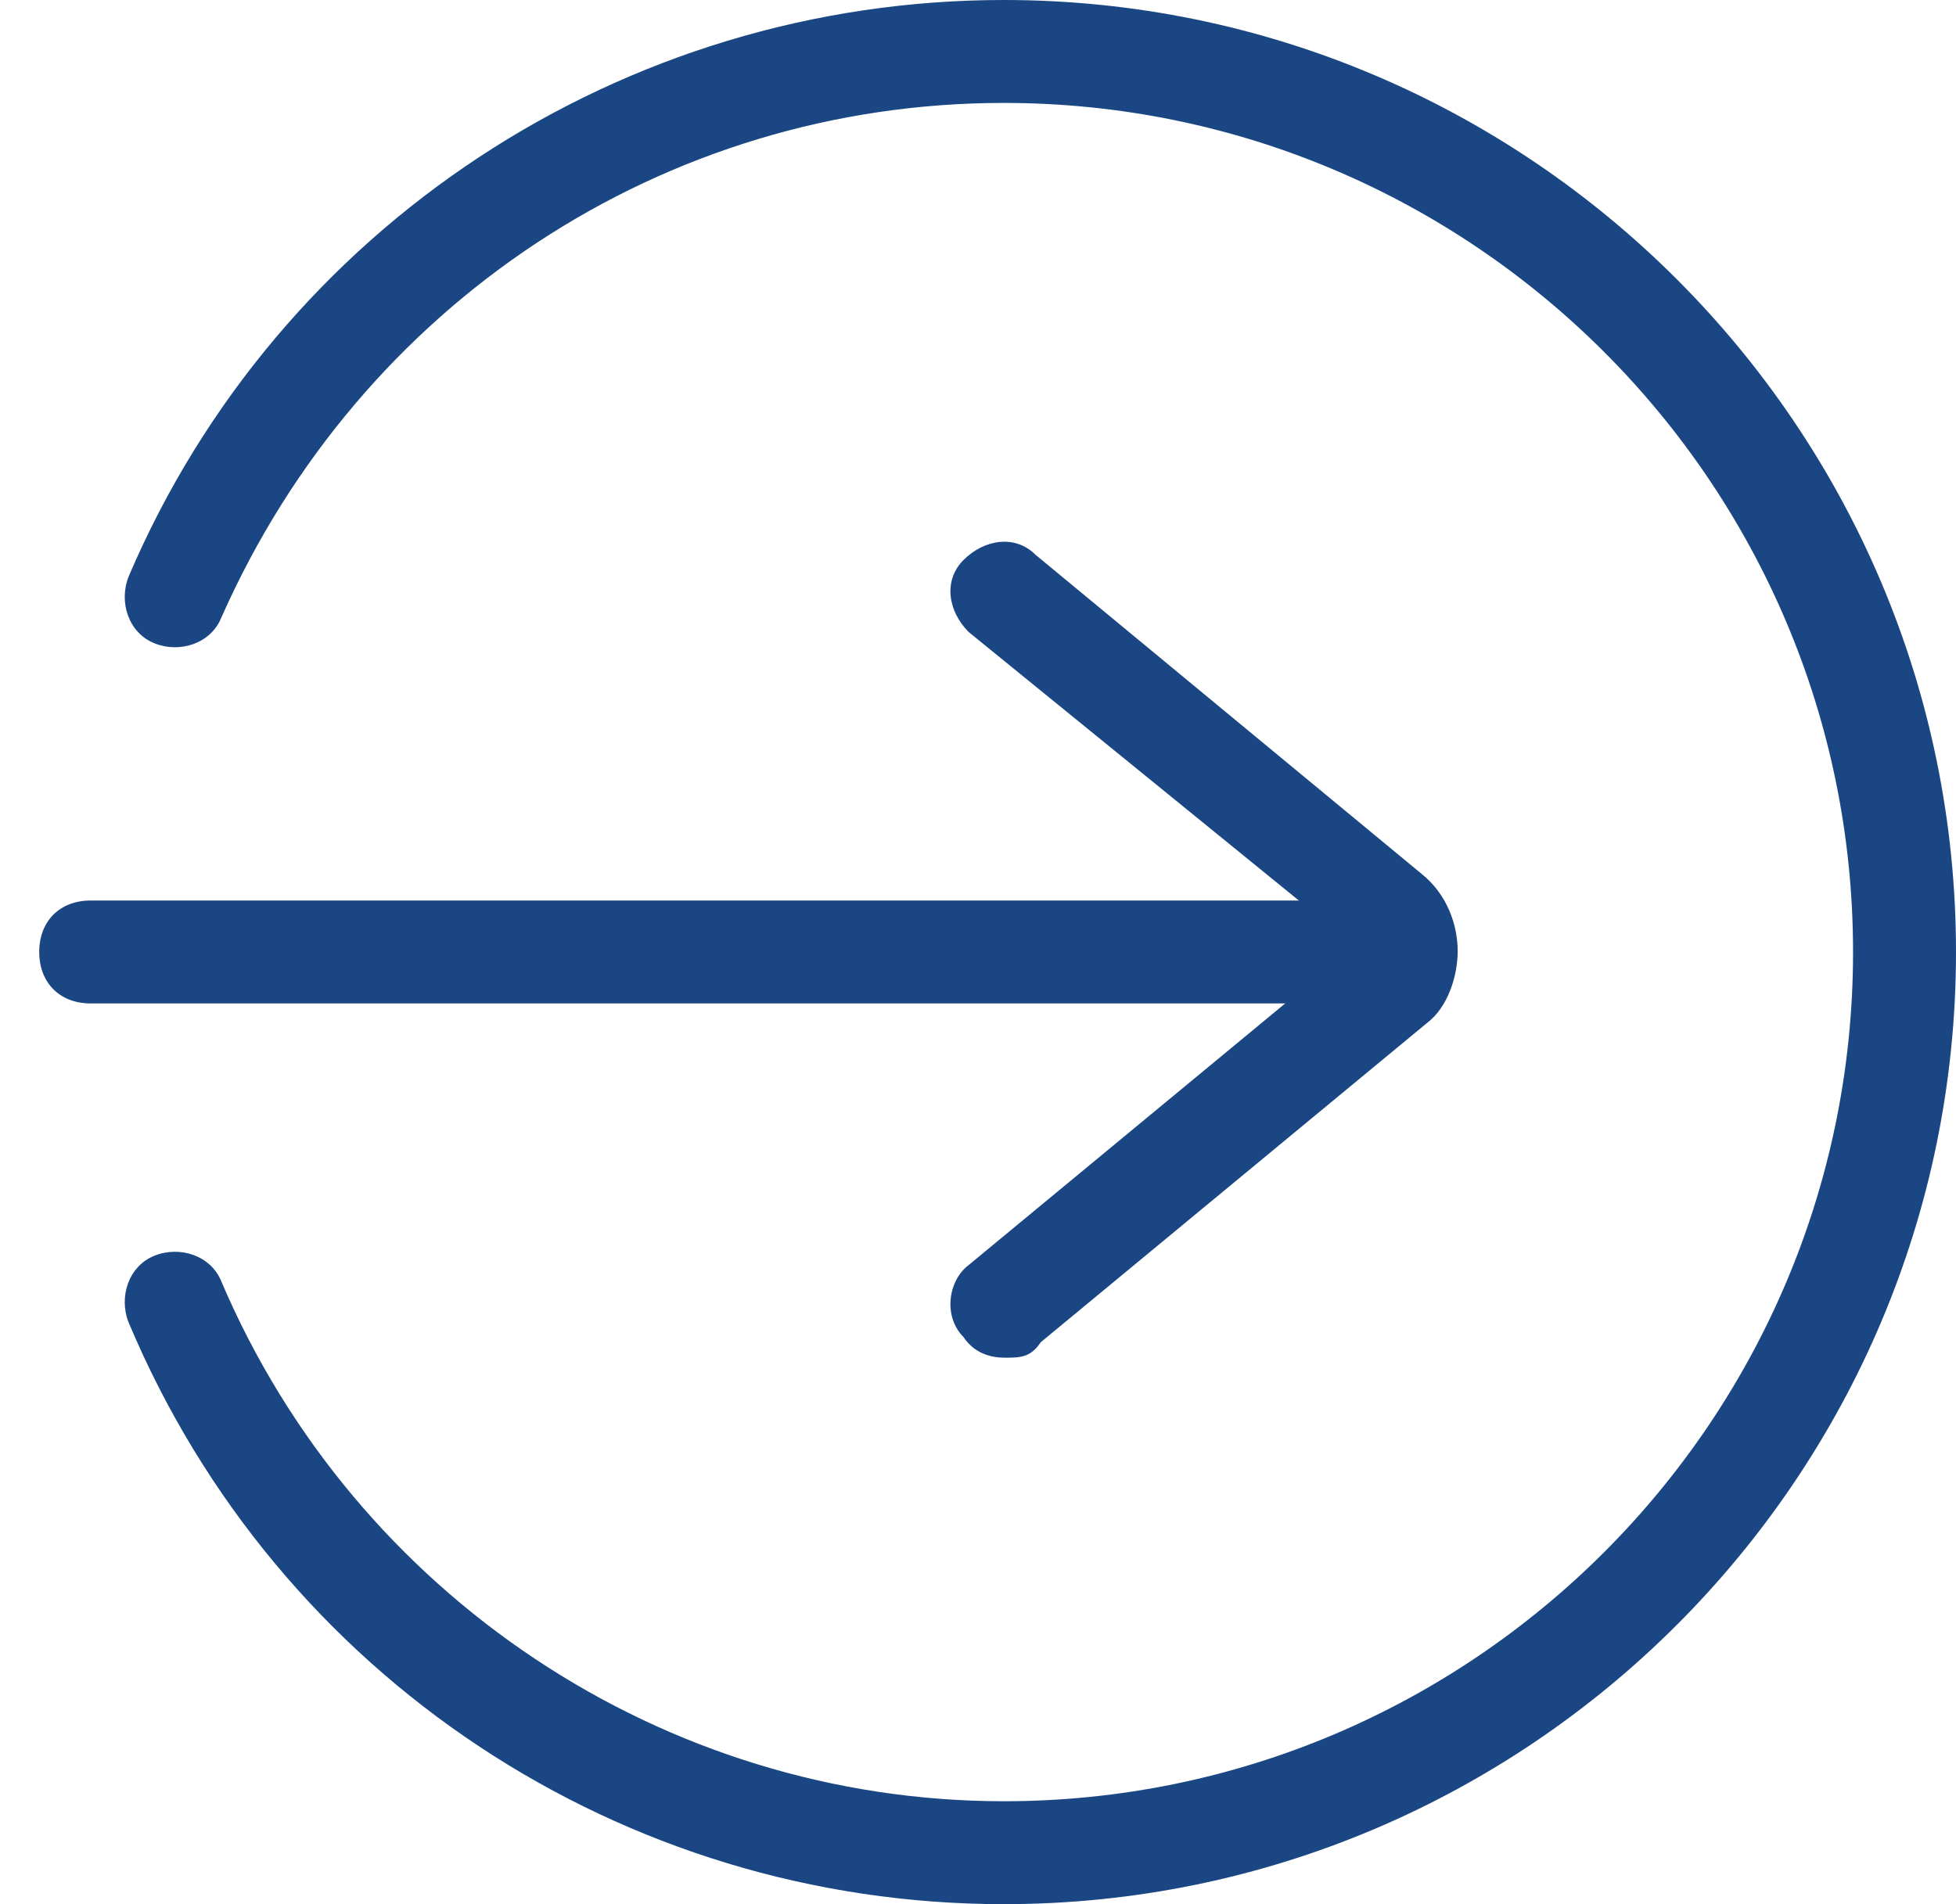 <?xml version="1.0" encoding="utf-8"?>
<!-- Generator: Adobe Illustrator 25.0.0, SVG Export Plug-In . SVG Version: 6.00 Build 0)  -->
<svg version="1.1" id="Layer_1" xmlns="http://www.w3.org/2000/svg" xmlns:xlink="http://www.w3.org/1999/xlink" x="0px" y="0px"
	 viewBox="0 0 38 37" style="enable-background:new 0 0 38 37;" xml:space="preserve">
<style type="text/css">
	.st0{fill:#1A4783;}
</style>
<g>
	<g transform="translate(-9.0 1037.0)">
		<g transform="translate(9.0 1402.0)">
			<g transform="translate(320.0 121.0) scale(-1.0 1.0)">
				<g transform="translate(17.0 18.0)">
					<g>
						<path class="st0" d="M283.5-2541c7.4,0,14.1-4.4,17-11.3c0.2-0.5,0-1.1-0.5-1.3c-0.5-0.2-1.1,0-1.3,0.5
							c-2.6,6.1-8.6,10.1-15.2,10.1c-9.1,0-16.5-7.4-16.5-16.5c0-9.1,7.4-16.5,16.5-16.5c6.6,0,12.5,3.9,15.2,10
							c0.2,0.5,0.8,0.7,1.3,0.5c0.5-0.2,0.7-0.8,0.5-1.3c-2.9-6.8-9.6-11.2-17-11.2c-10.2,0-18.5,8.3-18.5,18.5
							C265-2549.3,273.3-2541,283.5-2541z"/>
					</g>
					<g transform="translate(10.738 17.198)">
						<g>
							<path class="st0" d="M266-2575.7h24.5c0.6,0,1-0.4,1-1c0-0.6-0.4-1-1-1H266c-0.6,0-1,0.4-1,1
								C265-2576.1,265.4-2575.7,266-2575.7z"/>
						</g>
					</g>
					<g transform="translate(9.681 10.581)">
						<g>
							<path class="st0" d="M273.8-2562.2c0.3,0,0.6-0.1,0.8-0.4c0.4-0.4,0.3-1.1-0.1-1.4l-7.5-6.2l7.5-6.1c0.4-0.4,0.5-1,0.1-1.4
								s-1-0.5-1.4-0.1l-7.5,6.2c-0.5,0.4-0.7,1-0.7,1.5c0,0.5,0.2,1.1,0.6,1.4l7.5,6.2C273.3-2562.2,273.5-2562.2,273.8-2562.2z"/>
						</g>
					</g>
				</g>
			</g>
		</g>
	</g>
</g>
</svg>
